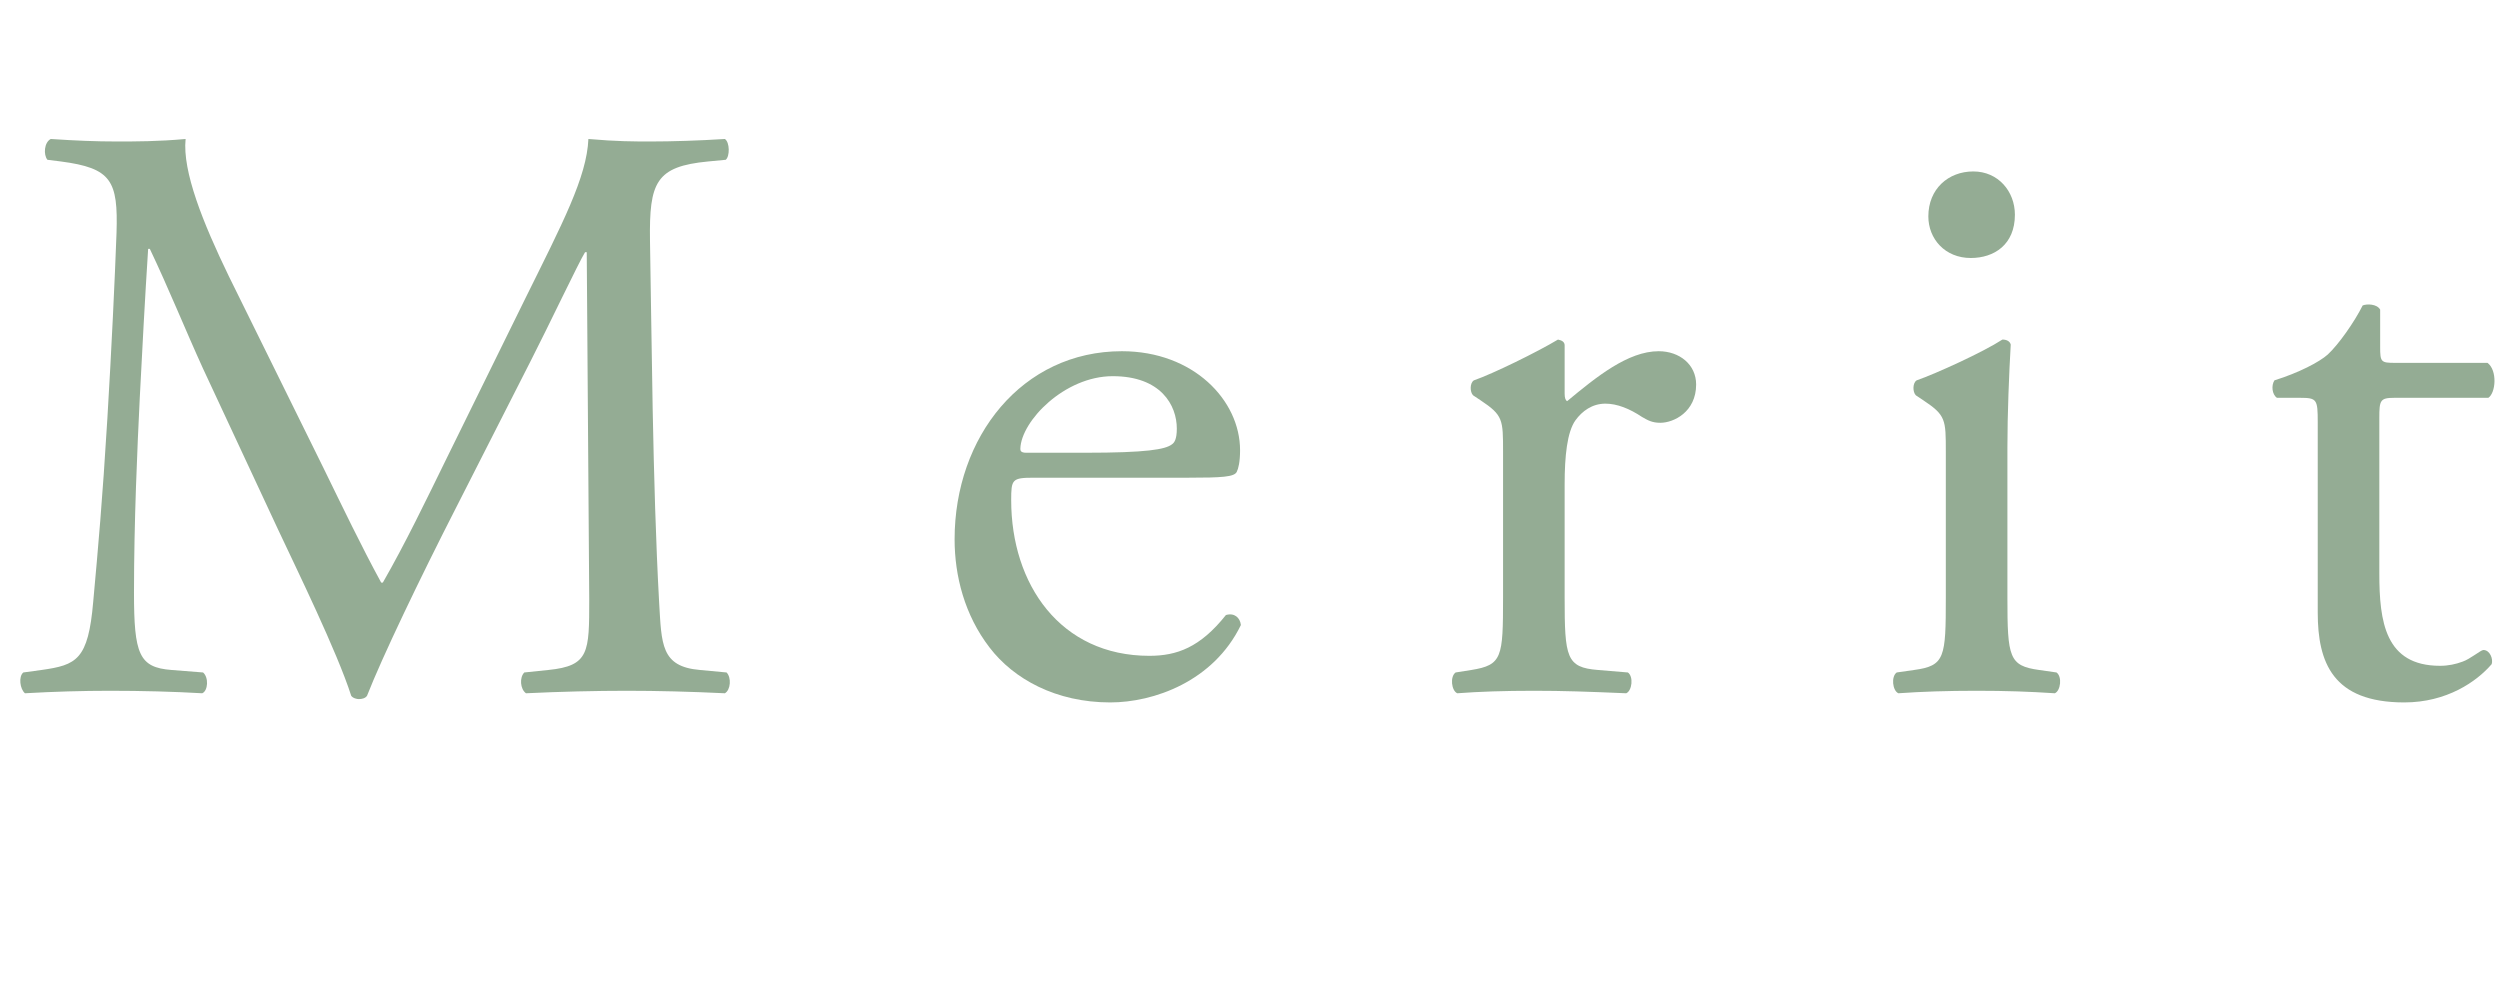 <?xml version="1.0" encoding="UTF-8"?>
<svg id="_レイヤー_2" data-name="レイヤー 2" xmlns="http://www.w3.org/2000/svg" viewBox="0 0 240.31 94.72">
  <defs>
    <style>
      .cls-1 {
        fill: #94ac94;
      }
    </style>
  </defs>
  <g id="_フレーム" data-name="フレーム">
    <g>
      <path class="cls-1" d="M31.12,45.04c1.84,3.76,3.6,7.44,5.52,10.96h.16c2.16-3.76,4.16-7.92,6.16-12l7.52-15.28c3.6-7.28,5.92-11.68,6.08-15.36,2.72.24,4.4.24,6,.24,2,0,4.64-.08,7.12-.24.48.32.48,1.68.08,2l-1.68.16c-5.04.48-5.68,2-5.6,7.6.16,8.48.24,23.28.88,34.8.24,4,.16,6.16,3.92,6.48l2.56.24c.48.48.4,1.68-.16,2-3.28-.16-6.56-.24-9.44-.24s-6.4.08-9.68.24c-.56-.4-.64-1.52-.16-2l2.32-.24c3.92-.4,3.92-1.68,3.92-6.8l-.24-33.36h-.16c-.56.88-3.6,7.28-5.2,10.4l-7.12,14c-3.6,7.04-7.2,14.56-8.64,18.24-.16.24-.48.32-.8.32-.16,0-.56-.08-.72-.32-1.36-4.24-5.2-12.08-7.04-16l-7.2-15.44c-1.68-3.68-3.36-7.84-5.12-11.52h-.16c-.32,4.96-.56,9.6-.8,14.24-.24,4.88-.56,12-.56,18.8,0,5.92.48,7.2,3.6,7.44l3.04.24c.56.48.48,1.76-.08,2-2.72-.16-5.84-.24-8.88-.24-2.56,0-5.44.08-8.16.24-.48-.4-.64-1.6-.16-2l1.76-.24c3.36-.48,4.48-.96,4.96-6.56.48-5.28.88-9.68,1.36-17.6.4-6.64.72-13.44.88-17.84.16-5.04-.48-6.24-5.36-6.88l-1.28-.16c-.4-.48-.32-1.68.32-2,2.4.16,4.32.24,6.32.24,1.84,0,4,0,6.64-.24-.32,3.12,1.68,8.08,4.16,13.2l9.12,18.48Z"/>
      <path class="cls-1" d="M99.36,45.92c-2.08,0-2.16.16-2.16,2.16,0,8.08,4.72,14.96,13.28,14.96,2.64,0,4.88-.8,7.36-3.92.8-.24,1.36.24,1.44.96-2.64,5.44-8.4,7.44-12.56,7.44-5.2,0-9.28-2.24-11.6-5.28-2.4-3.12-3.36-6.88-3.36-10.4,0-9.84,6.48-18.08,16.08-18.08,6.88,0,11.36,4.72,11.36,9.52,0,1.12-.16,1.76-.32,2.08-.24.48-1.36.56-4.72.56h-14.8ZM104.32,43.52c5.92,0,7.68-.32,8.32-.8.24-.16.48-.48.48-1.52,0-2.24-1.52-5.04-6.16-5.04s-8.8,4.32-8.88,6.96c0,.16,0,.4.56.4h5.68Z"/>
      <path class="cls-1" d="M144.48,43.44c0-3.12,0-3.52-2.16-4.96l-.72-.48c-.32-.32-.32-1.2.08-1.44,1.84-.64,6.08-2.72,8.08-3.92.4.08.64.24.64.56v4.64c0,.4.08.64.24.72,2.8-2.32,5.84-4.8,8.8-4.8,2,0,3.6,1.28,3.6,3.2,0,2.64-2.16,3.68-3.44,3.68-.8,0-1.2-.24-1.76-.56-1.2-.8-2.4-1.28-3.52-1.28-1.28,0-2.24.72-2.88,1.6-.8,1.12-1.04,3.44-1.04,6.16v10.88c0,5.76.16,6.72,3.2,6.96l2.88.24c.56.4.4,1.76-.16,2-3.76-.16-6.08-.24-8.88-.24s-5.28.08-7.36.24c-.56-.24-.72-1.6-.16-2l1.52-.24c2.96-.48,3.04-1.2,3.04-6.96v-14Z"/>
      <path class="cls-1" d="M187.04,43.44c0-3.12,0-3.52-2.16-4.96l-.72-.48c-.32-.32-.32-1.2.08-1.44,1.84-.64,6.4-2.72,8.24-3.92.4,0,.72.16.8.48-.16,2.8-.32,6.64-.32,9.92v14.4c0,5.76.16,6.56,3.04,6.96l1.68.24c.56.4.4,1.76-.16,2-2.4-.16-4.72-.24-7.52-.24s-5.28.08-7.52.24c-.56-.24-.72-1.6-.16-2l1.68-.24c2.96-.4,3.04-1.2,3.04-6.96v-14ZM193.68,20.64c0,2.88-2,4.16-4.24,4.16-2.48,0-4.08-1.84-4.08-4,0-2.64,1.92-4.32,4.32-4.32s4,1.92,4,4.16Z"/>
      <path class="cls-1" d="M230.15,38.24c-1.36,0-1.44.24-1.44,1.92v14.96c0,4.64.56,8.88,5.84,8.88.8,0,1.52-.16,2.16-.4.72-.24,1.76-1.12,2-1.12.64,0,.96.88.8,1.36-1.44,1.68-4.32,3.68-8.4,3.68-6.88,0-8.32-3.84-8.32-8.64v-18.32c0-2.16-.08-2.32-1.68-2.32h-2.24c-.48-.32-.56-1.2-.24-1.68,2.32-.72,4.32-1.76,5.12-2.48,1.04-.96,2.56-3.12,3.36-4.72.4-.16,1.36-.16,1.68.4v3.6c0,1.44.08,1.52,1.44,1.52h8.88c.96.72.8,2.88.08,3.36h-9.04Z"/>
    </g>
  </g>
</svg>